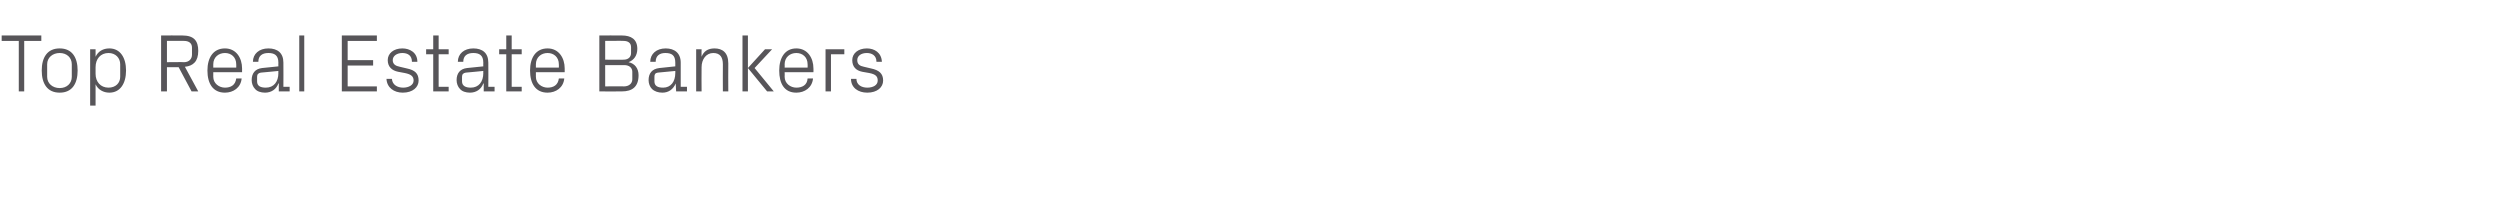 <?xml version="1.0" standalone="no"?><!DOCTYPE svg PUBLIC "-//W3C//DTD SVG 1.1//EN" "http://www.w3.org/Graphics/SVG/1.1/DTD/svg11.dtd"><svg xmlns="http://www.w3.org/2000/svg" version="1.1" width="599px" height="50.9px" viewBox="0 -6 599 50.9" style="top:-6px">  <desc>Top Real Estate Bankers</desc>  <defs/>  <g id="Polygon71140">    <path d="M 0.4 2.5 L 9.9 2.5 L 9.9 3.8 L 5.8 3.8 L 5.8 15.9 L 4.5 15.9 L 4.5 3.8 L 0.4 3.8 L 0.4 2.5 Z M 14.3 5.6 C 17.3 5.6 18.6 7.8 18.6 10.9 C 18.6 14 17.3 16.2 14.3 16.2 C 11.3 16.2 10 14 10 10.9 C 10 7.8 11.3 5.6 14.3 5.6 Z M 17.2 9.4 C 17.2 7.8 16 6.7 14.3 6.7 C 12.6 6.7 11.3 7.8 11.3 9.4 C 11.3 9.4 11.3 12.4 11.3 12.4 C 11.3 14 12.6 15.1 14.3 15.1 C 16 15.1 17.2 14 17.2 12.4 C 17.2 12.4 17.2 9.4 17.2 9.4 Z M 22.9 11.7 C 22.9 13.6 24.1 15 26 15 C 27.7 15 28.8 13.9 28.8 12.4 C 28.8 12.4 28.8 9.4 28.8 9.4 C 28.8 7.9 27.7 6.7 26 6.7 C 24.1 6.7 22.9 8.1 22.9 10.1 C 22.9 10.1 22.9 11.7 22.9 11.7 Z M 21.6 19.3 L 21.6 5.8 L 22.9 5.8 C 22.9 5.8 22.89 7.58 22.9 7.6 C 23.5 6.3 24.7 5.6 26.2 5.6 C 28.8 5.6 30.2 7.8 30.2 10.9 C 30.2 14 28.8 16.2 26.2 16.2 C 24.8 16.2 23.5 15.5 22.9 14.2 C 22.89 14.2 22.9 19.3 22.9 19.3 L 21.6 19.3 Z M 40 10.1 L 40 15.9 L 38.6 15.9 L 38.6 2.5 C 38.6 2.5 43.66 2.47 43.7 2.5 C 46.5 2.5 47.5 3.8 47.5 6.2 C 47.5 8.7 46.3 9.8 44.3 10 C 44.31 10.04 47.5 15.9 47.5 15.9 L 45.9 15.9 L 42.8 10.1 L 40 10.1 Z M 44.1 8.9 C 45.2 8.9 46 8.2 46 7.1 C 46 7.1 46 5.4 46 5.4 C 46 4.3 45.2 3.8 44.1 3.8 C 44.11 3.76 40 3.8 40 3.8 L 40 8.9 C 40 8.9 44.11 8.85 44.1 8.9 Z M 56.6 9.4 C 56.6 7.7 55.4 6.7 53.9 6.7 C 52.4 6.7 51.1 7.7 51.1 9.4 C 51.12 9.4 51.1 10.2 51.1 10.2 L 56.6 10.2 C 56.6 10.2 56.63 9.4 56.6 9.4 Z M 57.9 12.8 C 57.7 15 55.9 16.2 53.9 16.2 C 51 16.2 49.7 14 49.7 10.9 C 49.7 7.8 51.1 5.6 53.9 5.6 C 56.6 5.6 58 7.9 58 10.4 C 58.01 10.43 58 11.3 58 11.3 L 51.1 11.3 C 51.1 11.3 51.12 12.37 51.1 12.4 C 51.1 14 52.5 15 53.9 15 C 55.3 15 56.4 14.4 56.6 12.8 C 56.6 12.8 57.9 12.8 57.9 12.8 Z M 66.7 9 C 66.7 7.2 65.7 6.7 64.3 6.7 C 62.8 6.7 61.9 7.4 61.9 8.8 C 61.9 8.8 60.6 8.8 60.6 8.8 C 60.6 6.9 62.1 5.6 64.3 5.6 C 66.5 5.6 67.9 6.7 67.9 9 C 67.93 9.05 67.9 14.8 67.9 14.8 L 69.4 14.8 L 69.4 15.9 L 66.8 15.9 L 66.8 14 C 66.8 14 66.73 13.98 66.7 14 C 66.2 15.4 65 16.2 63.5 16.2 C 62.5 16.2 61.6 15.9 61.1 15.3 C 60.6 14.8 60.3 14 60.3 13.2 C 60.3 11.6 61.1 10.5 62.8 10.3 C 62.84 10.3 66.7 9.9 66.7 9.9 C 66.7 9.9 66.67 9.01 66.7 9 Z M 62.5 11.4 C 61.9 11.5 61.6 11.8 61.6 12.4 C 61.6 12.4 61.6 13.5 61.6 13.5 C 61.6 14.6 62.4 15 63.7 15 C 65.6 15 66.7 13.6 66.7 11.5 C 66.67 11.54 66.7 11 66.7 11 C 66.7 11 62.47 11.42 62.5 11.4 Z M 71.7 15.9 L 71.7 2.5 L 72.9 2.5 L 72.9 15.9 L 71.7 15.9 Z M 81.9 2.5 L 90.3 2.5 L 90.3 3.8 L 83.3 3.8 L 83.3 8.4 L 89.4 8.4 L 89.4 9.7 L 83.3 9.7 L 83.3 14.7 L 90.3 14.7 L 90.3 15.9 L 81.9 15.9 L 81.9 2.5 Z M 97.5 10.4 C 99.4 10.8 100.3 11.6 100.3 13.3 C 100.3 14.9 98.9 16.2 96.5 16.2 C 94.4 16.2 92.7 15 92.6 12.9 C 92.6 12.9 93.9 12.9 93.9 12.9 C 94 14.3 95.2 15 96.6 15 C 97.9 15 99.1 14.4 99.1 13.3 C 99.1 12.3 98.5 11.8 97 11.5 C 97 11.5 95.4 11.2 95.4 11.2 C 93.9 10.9 92.9 10 92.9 8.4 C 92.9 6.8 94.3 5.6 96.4 5.6 C 98.2 5.6 100 6.6 100 8.8 C 100 8.8 98.7 8.8 98.7 8.8 C 98.7 7.3 97.7 6.7 96.4 6.7 C 95.1 6.7 94.1 7.4 94.1 8.4 C 94.1 9.4 94.8 9.8 95.8 10 C 95.8 10 97.5 10.4 97.5 10.4 Z M 105.1 14.8 L 107.5 14.8 L 107.5 15.9 L 103.8 15.9 L 103.8 7 L 102.1 7 L 102.1 5.8 L 103.8 5.8 L 103.8 2.5 L 105.1 2.5 L 105.1 5.8 L 107.5 5.8 L 107.5 7 L 105.1 7 L 105.1 14.8 Z M 115.8 9 C 115.8 7.2 114.8 6.7 113.4 6.7 C 111.9 6.7 111 7.4 111 8.8 C 111 8.8 109.7 8.8 109.7 8.8 C 109.7 6.9 111.2 5.6 113.4 5.6 C 115.6 5.6 117 6.7 117 9 C 117.04 9.05 117 14.8 117 14.8 L 118.5 14.8 L 118.5 15.9 L 115.9 15.9 L 115.9 14 C 115.9 14 115.83 13.98 115.8 14 C 115.3 15.4 114.1 16.2 112.6 16.2 C 111.6 16.2 110.7 15.9 110.2 15.3 C 109.7 14.8 109.4 14 109.4 13.2 C 109.4 11.6 110.2 10.5 111.9 10.3 C 111.95 10.3 115.8 9.9 115.8 9.9 C 115.8 9.9 115.77 9.01 115.8 9 Z M 111.6 11.4 C 111 11.5 110.7 11.8 110.7 12.4 C 110.7 12.4 110.7 13.5 110.7 13.5 C 110.7 14.6 111.6 15 112.8 15 C 114.7 15 115.8 13.6 115.8 11.5 C 115.77 11.54 115.8 11 115.8 11 C 115.8 11 111.57 11.42 111.6 11.4 Z M 122.6 14.8 L 125 14.8 L 125 15.9 L 121.3 15.9 L 121.3 7 L 119.6 7 L 119.6 5.8 L 121.3 5.8 L 121.3 2.5 L 122.6 2.5 L 122.6 5.8 L 125 5.8 L 125 7 L 122.6 7 L 122.6 14.8 Z M 133.9 9.4 C 133.9 7.7 132.7 6.7 131.2 6.7 C 129.7 6.7 128.4 7.7 128.4 9.4 C 128.42 9.4 128.4 10.2 128.4 10.2 L 133.9 10.2 C 133.9 10.2 133.93 9.4 133.9 9.4 Z M 135.2 12.8 C 135 15 133.2 16.2 131.2 16.2 C 128.3 16.2 127 14 127 10.9 C 127 7.8 128.4 5.6 131.2 5.6 C 133.9 5.6 135.3 7.9 135.3 10.4 C 135.31 10.43 135.3 11.3 135.3 11.3 L 128.4 11.3 C 128.4 11.3 128.42 12.37 128.4 12.4 C 128.4 14 129.8 15 131.2 15 C 132.6 15 133.7 14.4 133.9 12.8 C 133.9 12.8 135.2 12.8 135.2 12.8 Z M 145 3.8 L 145 8.3 C 145 8.3 149.43 8.34 149.4 8.3 C 150.5 8.3 151.2 7.7 151.2 6.7 C 151.2 6.7 151.2 5.3 151.2 5.3 C 151.2 4.3 150.5 3.8 149.4 3.8 C 149.43 3.76 145 3.8 145 3.8 Z M 153 12 C 153 14.8 151.5 15.9 149 15.9 C 148.95 15.94 143.6 15.9 143.6 15.9 L 143.6 2.5 C 143.6 2.5 148.95 2.47 149 2.5 C 151.2 2.5 152.7 3.4 152.7 5.7 C 152.7 7.3 151.9 8.4 150.6 8.9 C 152.1 9.2 153 10.4 153 12 Z M 151.5 11.2 C 151.5 10.2 150.7 9.6 149.6 9.6 C 149.65 9.62 145 9.6 145 9.6 L 145 14.7 C 145 14.7 149.53 14.65 149.5 14.7 C 150.7 14.7 151.5 14 151.5 13 C 151.5 13 151.5 11.2 151.5 11.2 Z M 161.8 9 C 161.8 7.2 160.9 6.7 159.4 6.7 C 158 6.7 157.1 7.4 157.1 8.8 C 157.1 8.8 155.8 8.8 155.8 8.8 C 155.8 6.9 157.3 5.6 159.5 5.6 C 161.6 5.6 163.1 6.7 163.1 9 C 163.09 9.05 163.1 14.8 163.1 14.8 L 164.6 14.8 L 164.6 15.9 L 162 15.9 L 161.9 14 C 161.9 14 161.88 13.98 161.9 14 C 161.3 15.4 160.2 16.2 158.7 16.2 C 157.7 16.2 156.8 15.9 156.2 15.3 C 155.7 14.8 155.4 14 155.4 13.2 C 155.4 11.6 156.2 10.5 158 10.3 C 158 10.3 161.8 9.9 161.8 9.9 C 161.8 9.9 161.82 9.01 161.8 9 Z M 157.6 11.4 C 157 11.5 156.8 11.8 156.8 12.4 C 156.8 12.4 156.8 13.5 156.8 13.5 C 156.8 14.6 157.6 15 158.9 15 C 160.7 15 161.8 13.6 161.8 11.5 C 161.82 11.54 161.8 11 161.8 11 C 161.8 11 157.63 11.42 157.6 11.4 Z M 173.2 9.4 C 173.2 7.8 172.6 6.7 170.9 6.7 C 169.2 6.7 168.1 8.2 168.1 10.1 C 168.06 10.14 168.1 15.9 168.1 15.9 L 166.8 15.9 L 166.8 5.8 L 168.1 5.8 C 168.1 5.8 168.06 7.6 168.1 7.6 C 168.6 6.3 169.6 5.6 171.2 5.6 C 173.1 5.6 174.5 6.6 174.5 9.2 C 174.46 9.21 174.5 15.9 174.5 15.9 L 173.2 15.9 C 173.2 15.9 173.17 9.44 173.2 9.4 Z M 179.2 10.3 L 183.3 5.8 L 185 5.8 L 180.8 10.3 L 185.4 15.9 L 183.8 15.9 L 179.2 10.3 Z M 179.2 15.9 L 177.9 15.9 L 177.9 2.5 L 179.2 2.5 L 179.2 15.9 Z M 193.5 9.4 C 193.5 7.7 192.3 6.7 190.8 6.7 C 189.3 6.7 188 7.7 188 9.4 C 188.04 9.4 188 10.2 188 10.2 L 193.5 10.2 C 193.5 10.2 193.54 9.4 193.5 9.4 Z M 194.8 12.8 C 194.6 15 192.8 16.2 190.8 16.2 C 187.9 16.2 186.7 14 186.7 10.9 C 186.7 7.8 188.1 5.6 190.8 5.6 C 193.5 5.6 194.9 7.9 194.9 10.4 C 194.93 10.43 194.9 11.3 194.9 11.3 L 188 11.3 C 188 11.3 188.04 12.37 188 12.4 C 188 14 189.4 15 190.8 15 C 192.2 15 193.4 14.4 193.5 12.8 C 193.5 12.8 194.8 12.8 194.8 12.8 Z M 197.8 5.8 L 202.3 5.8 L 202.3 7 L 199.1 7 L 199.1 15.9 L 197.8 15.9 L 197.8 5.8 Z M 208.7 10.4 C 210.6 10.8 211.6 11.6 211.6 13.3 C 211.6 14.9 210.2 16.2 207.8 16.2 C 205.6 16.2 203.9 15 203.9 12.9 C 203.9 12.9 205.2 12.9 205.2 12.9 C 205.2 14.3 206.4 15 207.8 15 C 209.2 15 210.3 14.4 210.3 13.3 C 210.3 12.3 209.8 11.8 208.3 11.5 C 208.3 11.5 206.6 11.2 206.6 11.2 C 205.1 10.9 204.2 10 204.2 8.4 C 204.2 6.8 205.6 5.6 207.7 5.6 C 209.5 5.6 211.2 6.6 211.3 8.8 C 211.3 8.8 210 8.8 210 8.8 C 210 7.3 208.9 6.7 207.7 6.7 C 206.3 6.7 205.4 7.4 205.4 8.4 C 205.4 9.4 206 9.8 207 10 C 207 10 208.7 10.4 208.7 10.4 Z " stroke="none" fill="#575559"/>  </g></svg>
